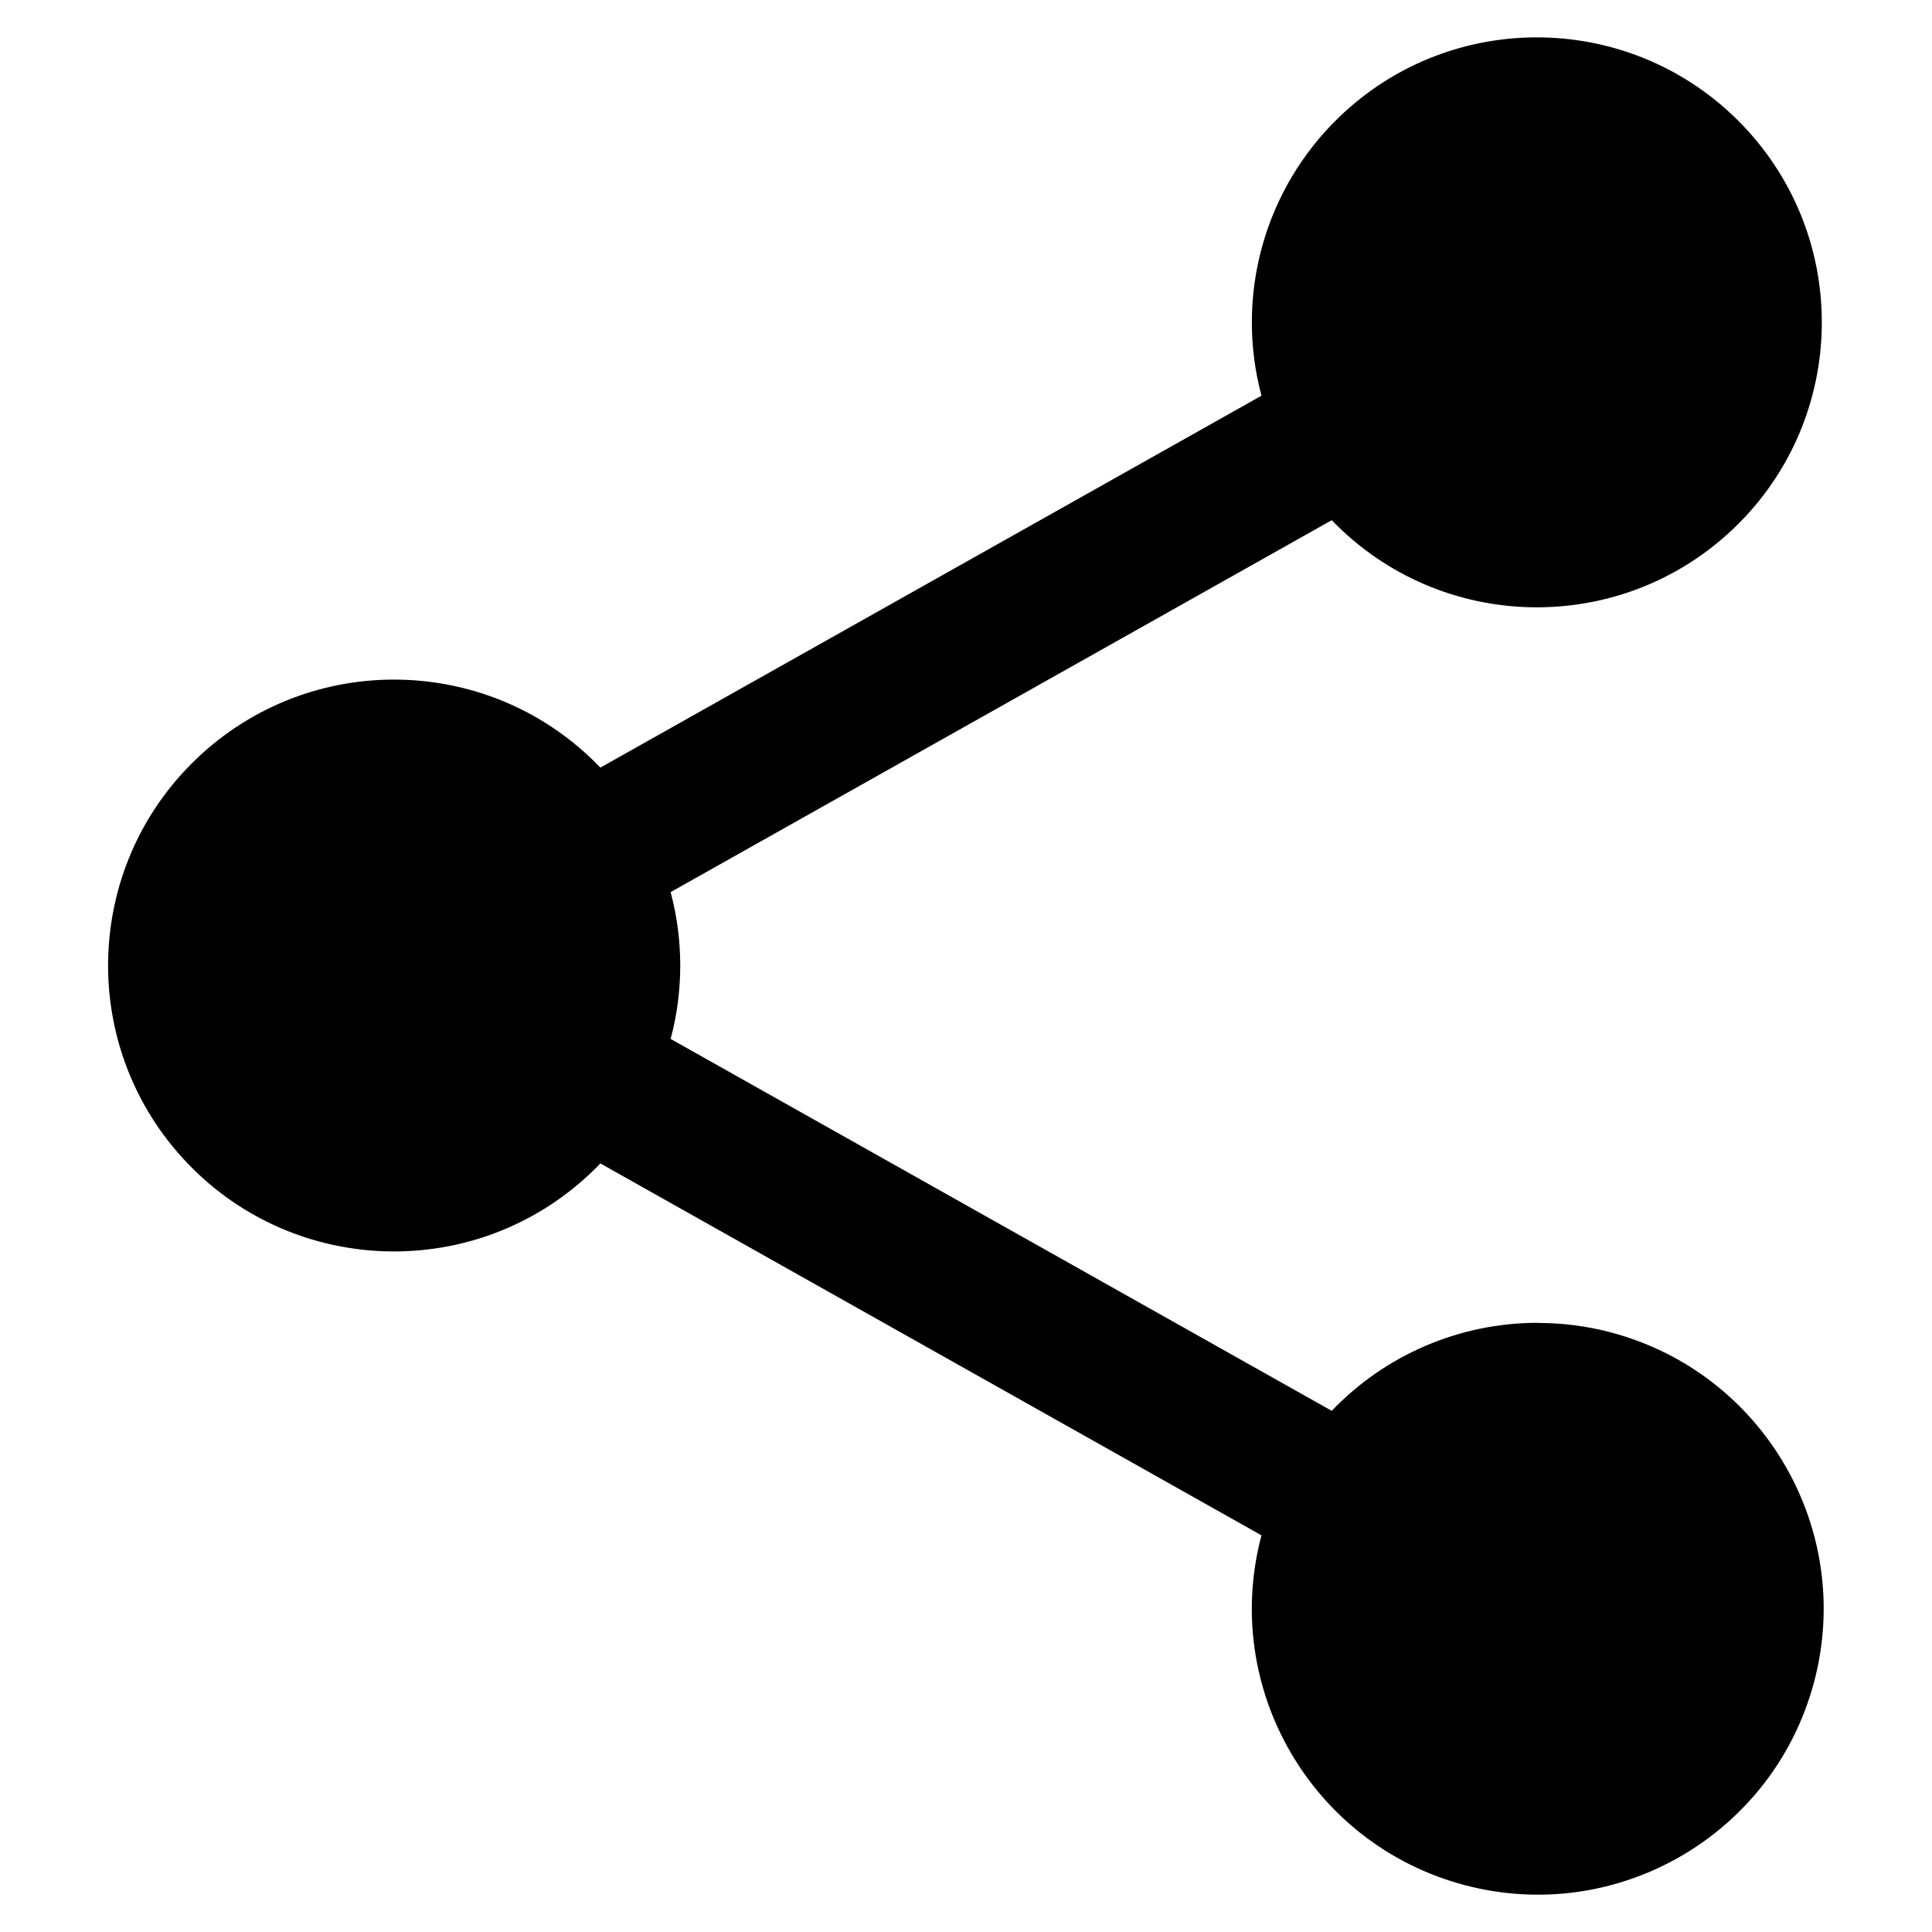 <?xml version="1.0" encoding="UTF-8"?>
<svg id="Layer_1" data-name="Layer 1" xmlns="http://www.w3.org/2000/svg" viewBox="0 0 16 16">
  <defs>
    <style>
      .cls-1 {
        fill: #000;
        stroke-width: 0px;
      }
    </style>
  </defs>
  <path class="cls-1" d="M12.735,10.955c-.644-0-1.261.263-1.706.729l-5.475-3.08c.106-.398.106-.817,0-1.216l5.475-3.08c.905.938,2.399.965,3.337.06s.965-2.399.06-3.337c-.905-.938-2.399-.965-3.337-.06-.617.595-.863,1.478-.642,2.306l-5.475,3.08c-.905-.944-2.404-.975-3.348-.07-.944.905-.975,2.404-.07,3.348s2.404.975,3.348.07c.024-.023.047-.046.07-.07l5.475,3.08c-.336,1.264.417,2.56,1.68,2.896,1.264.336,2.56-.417,2.896-1.68s-.417-2.56-1.68-2.896c-.198-.053-.403-.079-.608-.079Z"/>
</svg>